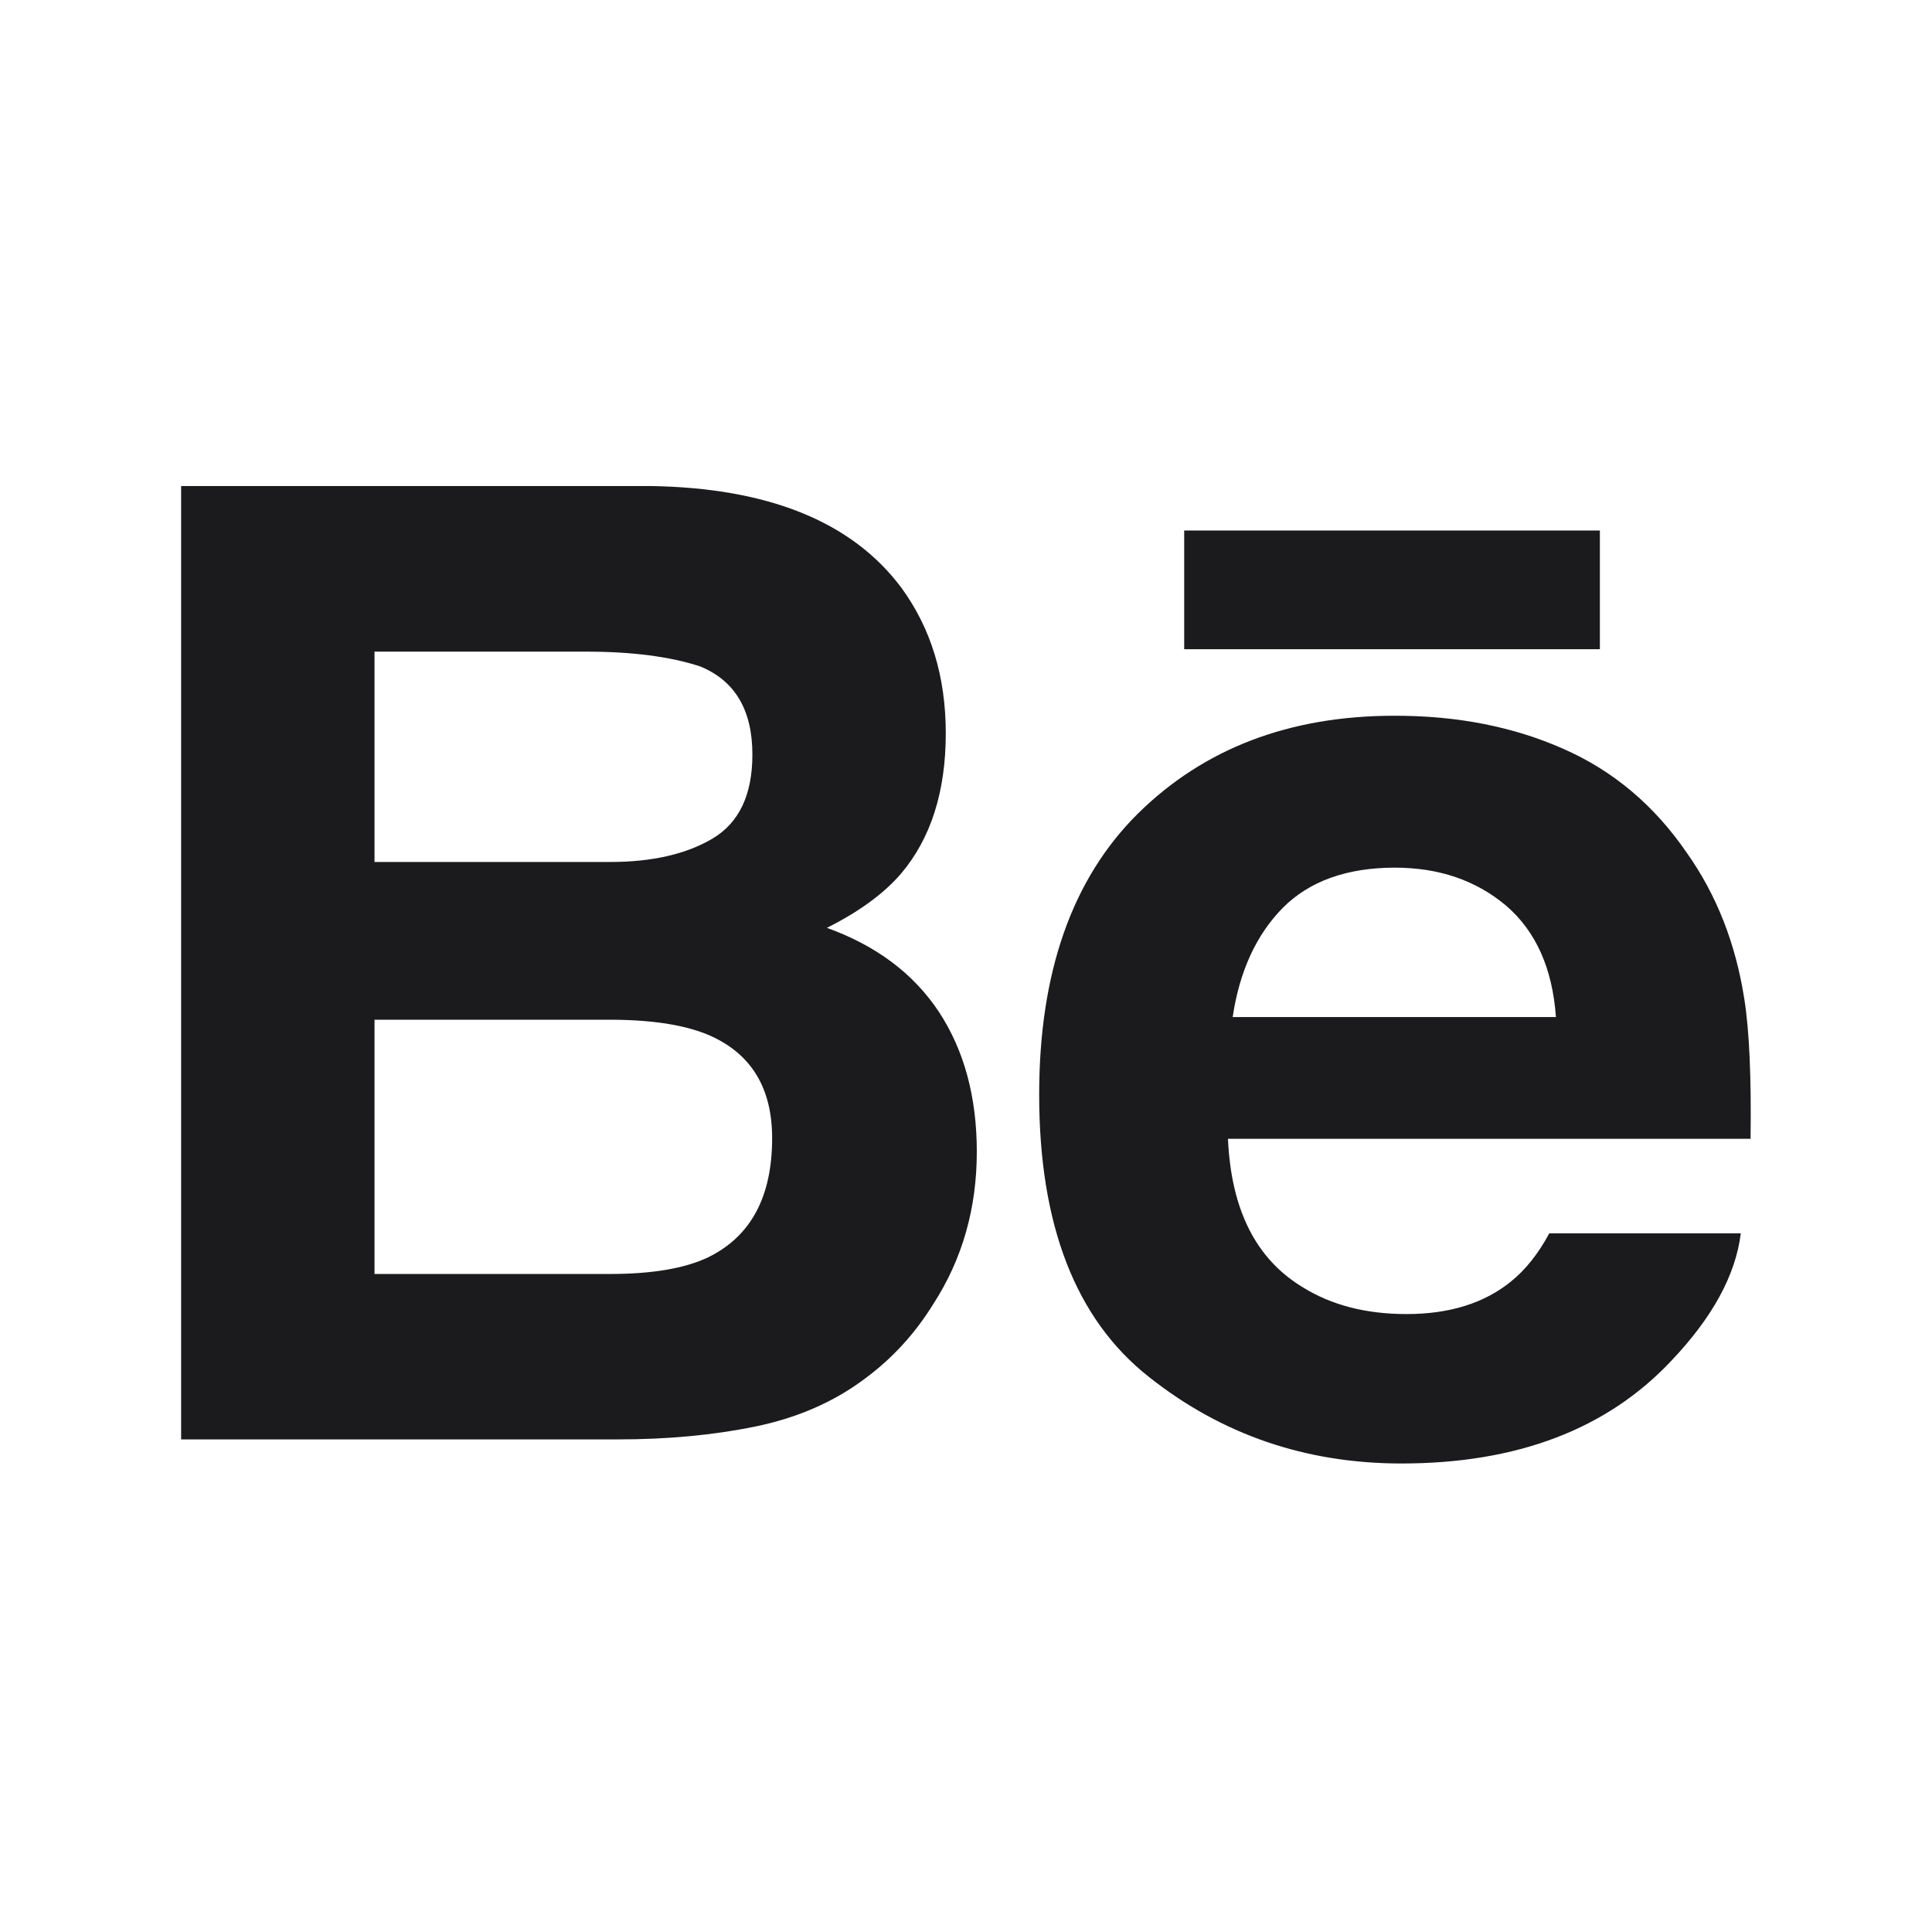 <?xml version="1.0" encoding="UTF-8"?>
<svg width="32px" height="32px" viewBox="0 0 32 32" version="1.1" xmlns="http://www.w3.org/2000/svg" xmlns:xlink="http://www.w3.org/1999/xlink">
    <!-- Generator: Sketch 63.1 (92452) - https://sketch.com -->
    <title>behance-icon</title>
    <desc>Created with Sketch.</desc>
    <g id="behance-icon" stroke="none" stroke-width="1" fill="none" fill-rule="evenodd">
        <g id="Group" transform="translate(3, 8.05)" fill="#1B1B1E">
            <path d="M10.696,7.318 C11.235,7.048 11.643,6.747 11.923,6.421 C12.42,5.835 12.665,5.058 12.665,4.095 C12.665,3.157 12.42,2.356 11.929,1.684 C11.11,0.589 9.724,0.029 7.764,1.03916875e-13 L-4.36983782e-13,1.03916875e-13 L-4.36983782e-13,15.791 L7.239,15.791 C8.055,15.791 8.811,15.721 9.509,15.578 C10.208,15.434 10.813,15.17 11.325,14.785 C11.78,14.45 12.16,14.034 12.462,13.543 C12.94,12.802 13.179,11.962 13.179,11.026 C13.179,10.119 12.969,9.347 12.553,8.712 C12.132,8.077 11.515,7.613 10.696,7.318 Z M3.203,2.743 L6.7,2.743 C7.468,2.743 8.102,2.825 8.6,2.989 C9.175,3.227 9.462,3.711 9.462,4.449 C9.462,5.111 9.243,5.574 8.809,5.835 C8.372,6.096 7.805,6.227 7.109,6.227 L3.203,6.227 L3.203,2.743 Z M8.733,12.773 C8.346,12.959 7.802,13.051 7.104,13.051 L3.203,13.051 L3.203,8.84 L7.158,8.84 C7.847,8.845 8.383,8.936 8.767,9.106 C9.449,9.413 9.789,9.977 9.789,10.801 C9.789,11.772 9.438,12.426 8.733,12.773 Z" id="Shape" fill-rule="nonzero"></path>
            <rect id="Rectangle" x="16.614" y="0.737" width="6.885" height="1.966"></rect>
            <path d="M25.891,8.494 C25.748,7.579 25.433,6.774 24.942,6.08 C24.404,5.293 23.722,4.716 22.891,4.352 C22.064,3.986 21.133,3.803 20.096,3.805 C18.356,3.805 16.942,4.347 15.849,5.424 C14.758,6.504 14.212,8.056 14.212,10.08 C14.212,12.238 14.815,13.798 16.027,14.754 C17.235,15.713 18.629,16.19 20.212,16.19 C22.128,16.19 23.618,15.622 24.682,14.489 C25.363,13.773 25.748,13.069 25.833,12.378 L22.661,12.378 C22.477,12.719 22.264,12.986 22.02,13.181 C21.578,13.537 21.003,13.715 20.298,13.715 C19.627,13.715 19.058,13.568 18.584,13.275 C17.8,12.805 17.391,11.983 17.339,10.812 L25.995,10.812 C26.008,9.803 25.976,9.028 25.891,8.494 Z M17.417,8.796 C17.53,8.037 17.807,7.435 18.245,6.989 C18.684,6.546 19.305,6.322 20.1,6.321 C20.832,6.321 21.445,6.53 21.944,6.949 C22.436,7.372 22.714,7.985 22.771,8.796 L17.417,8.796 Z" id="Shape" fill-rule="nonzero"></path>
        </g>
    </g>
</svg>